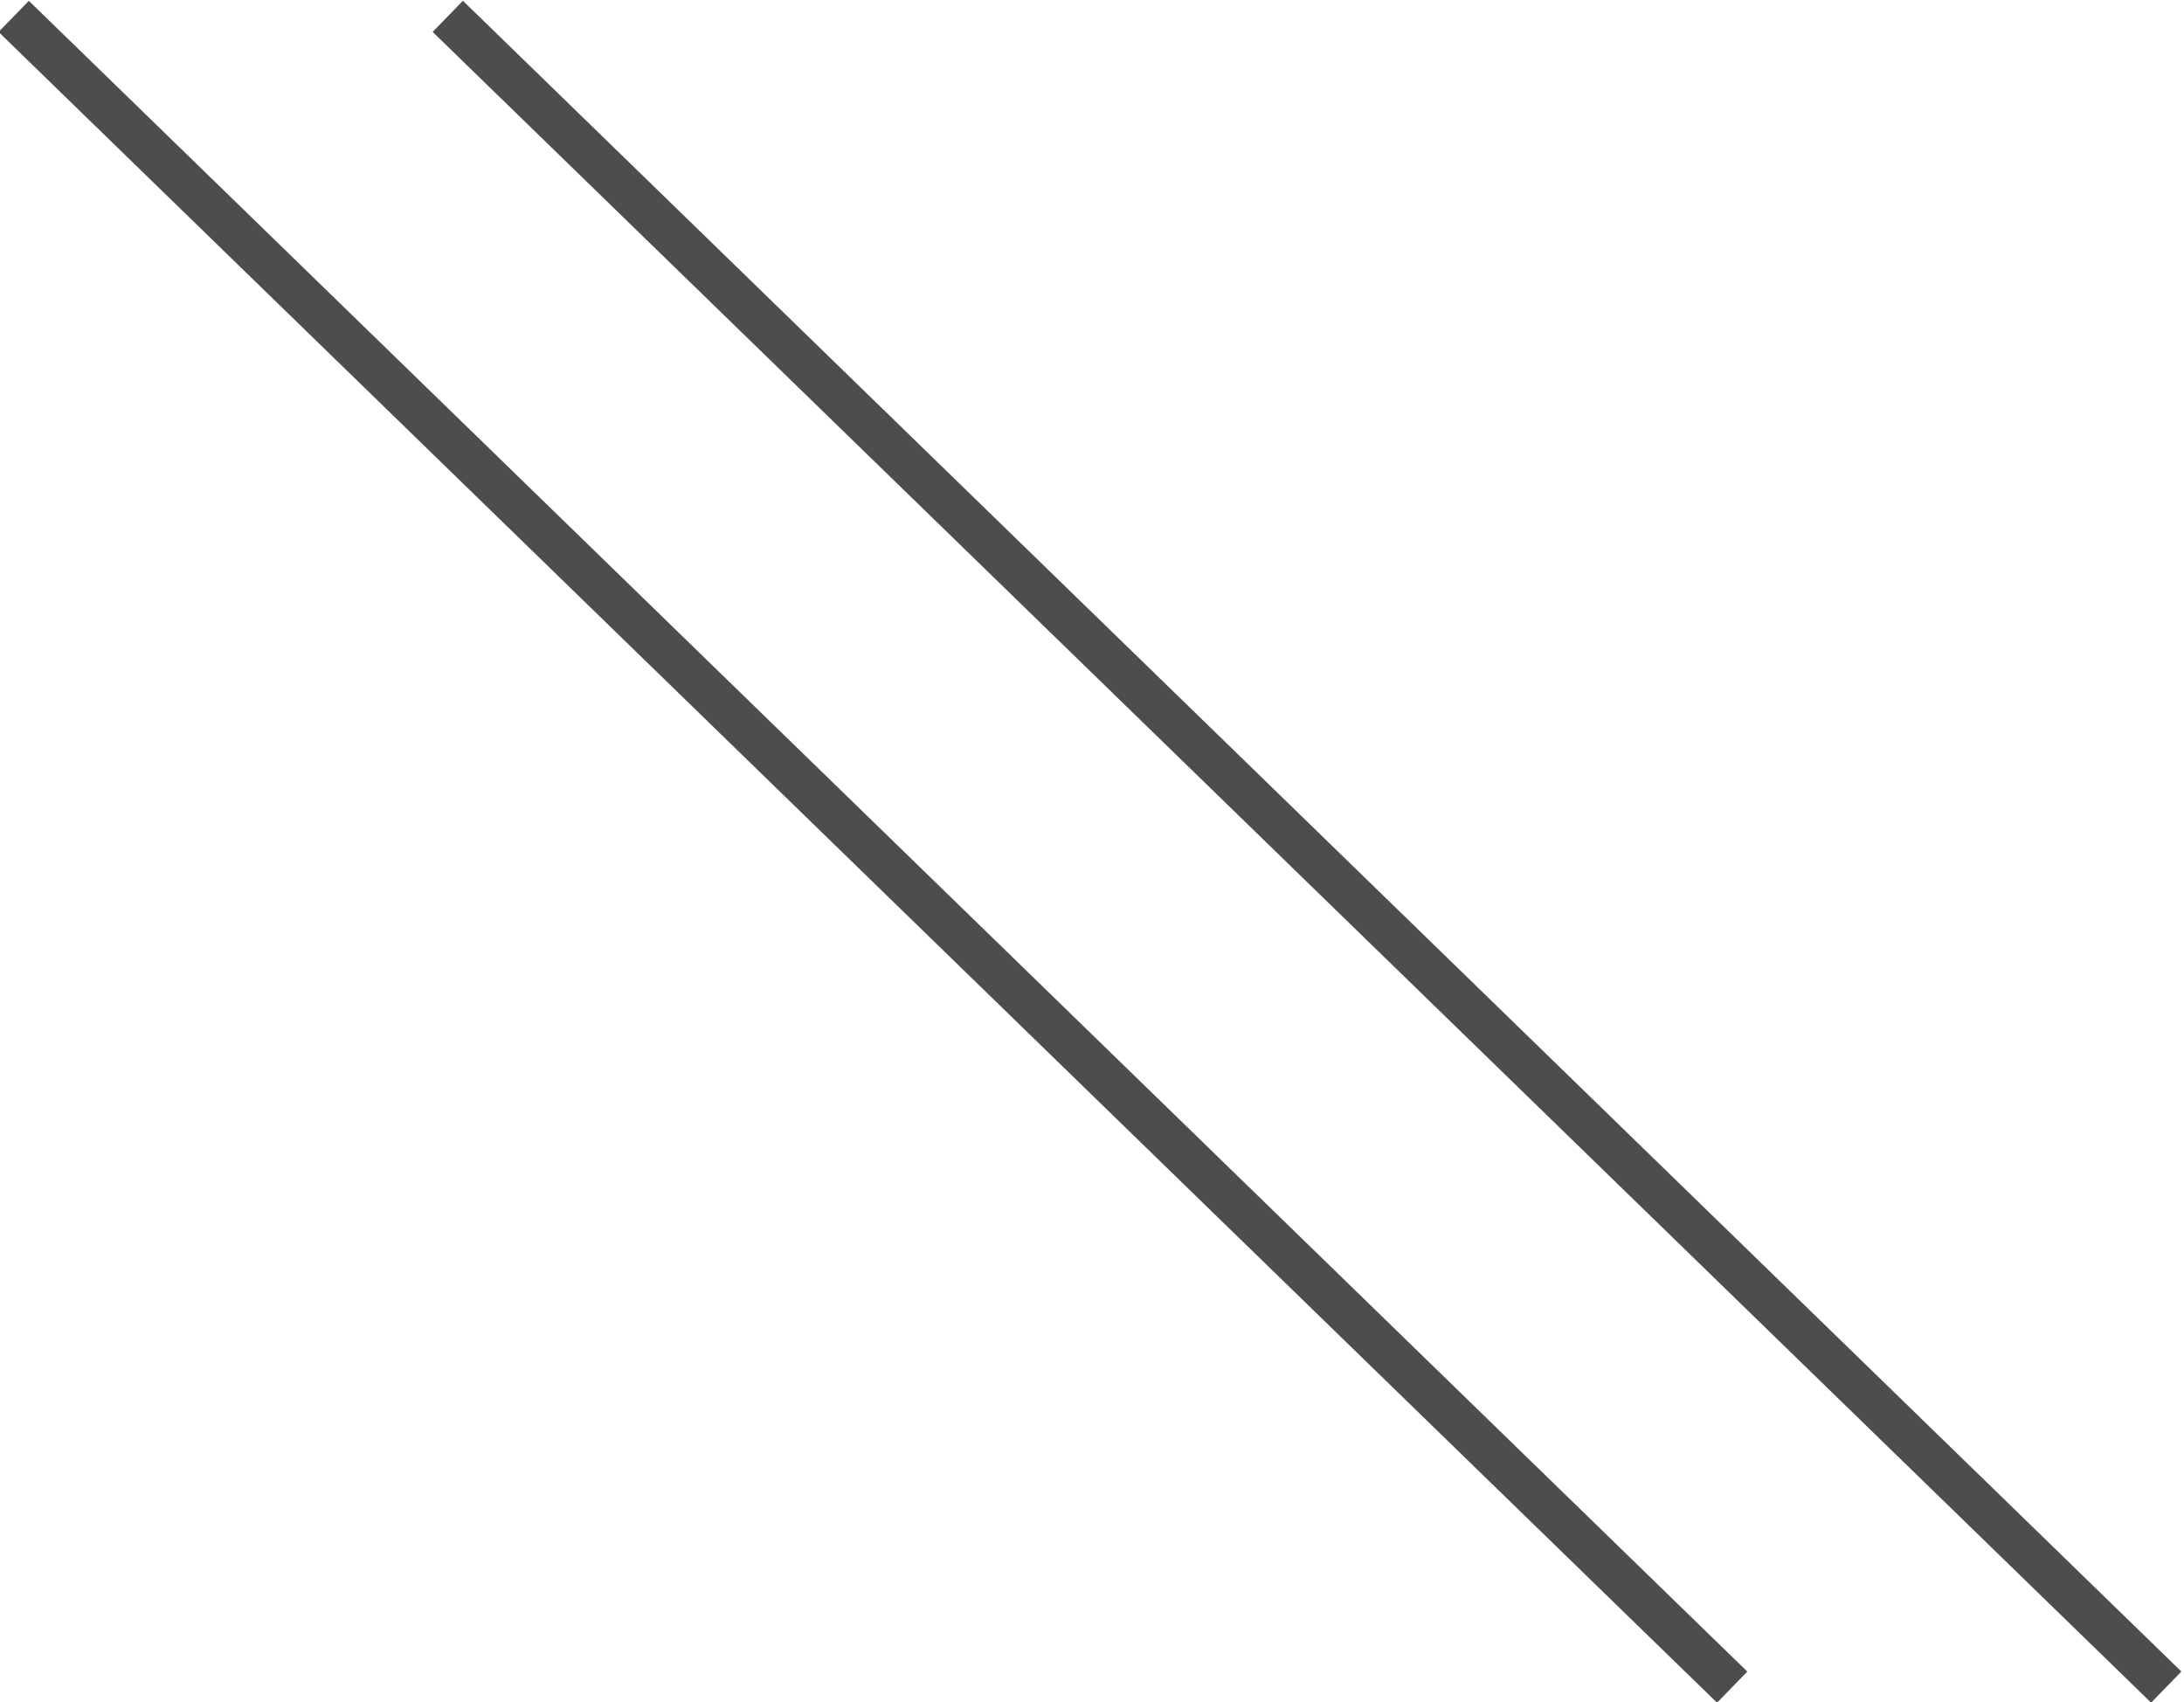 <?xml version="1.0" encoding="utf-8"?>
<!-- Generator: Adobe Illustrator 21.1.0, SVG Export Plug-In . SVG Version: 6.00 Build 0)  -->
<svg version="1.1" id="レイヤー_1" xmlns="http://www.w3.org/2000/svg" xmlns:xlink="http://www.w3.org/1999/xlink" x="0px"
	 y="0px" viewBox="0 0 50.3 39.2" style="enable-background:new 0 0 50.3 39.2;" xml:space="preserve">
<style type="text/css">
	.st0{fill:#4E4D4E;}
</style>
<rect x="29.6" y="-8" transform="matrix(0.697 -0.717 0.717 0.697 -4.931 27.534)" class="st0" width="1" height="55.2"/>
<rect x="19.6" y="-8" transform="matrix(0.697 -0.717 0.717 0.697 -7.958 20.365)" class="st0" width="1" height="55.2"/>
</svg>
